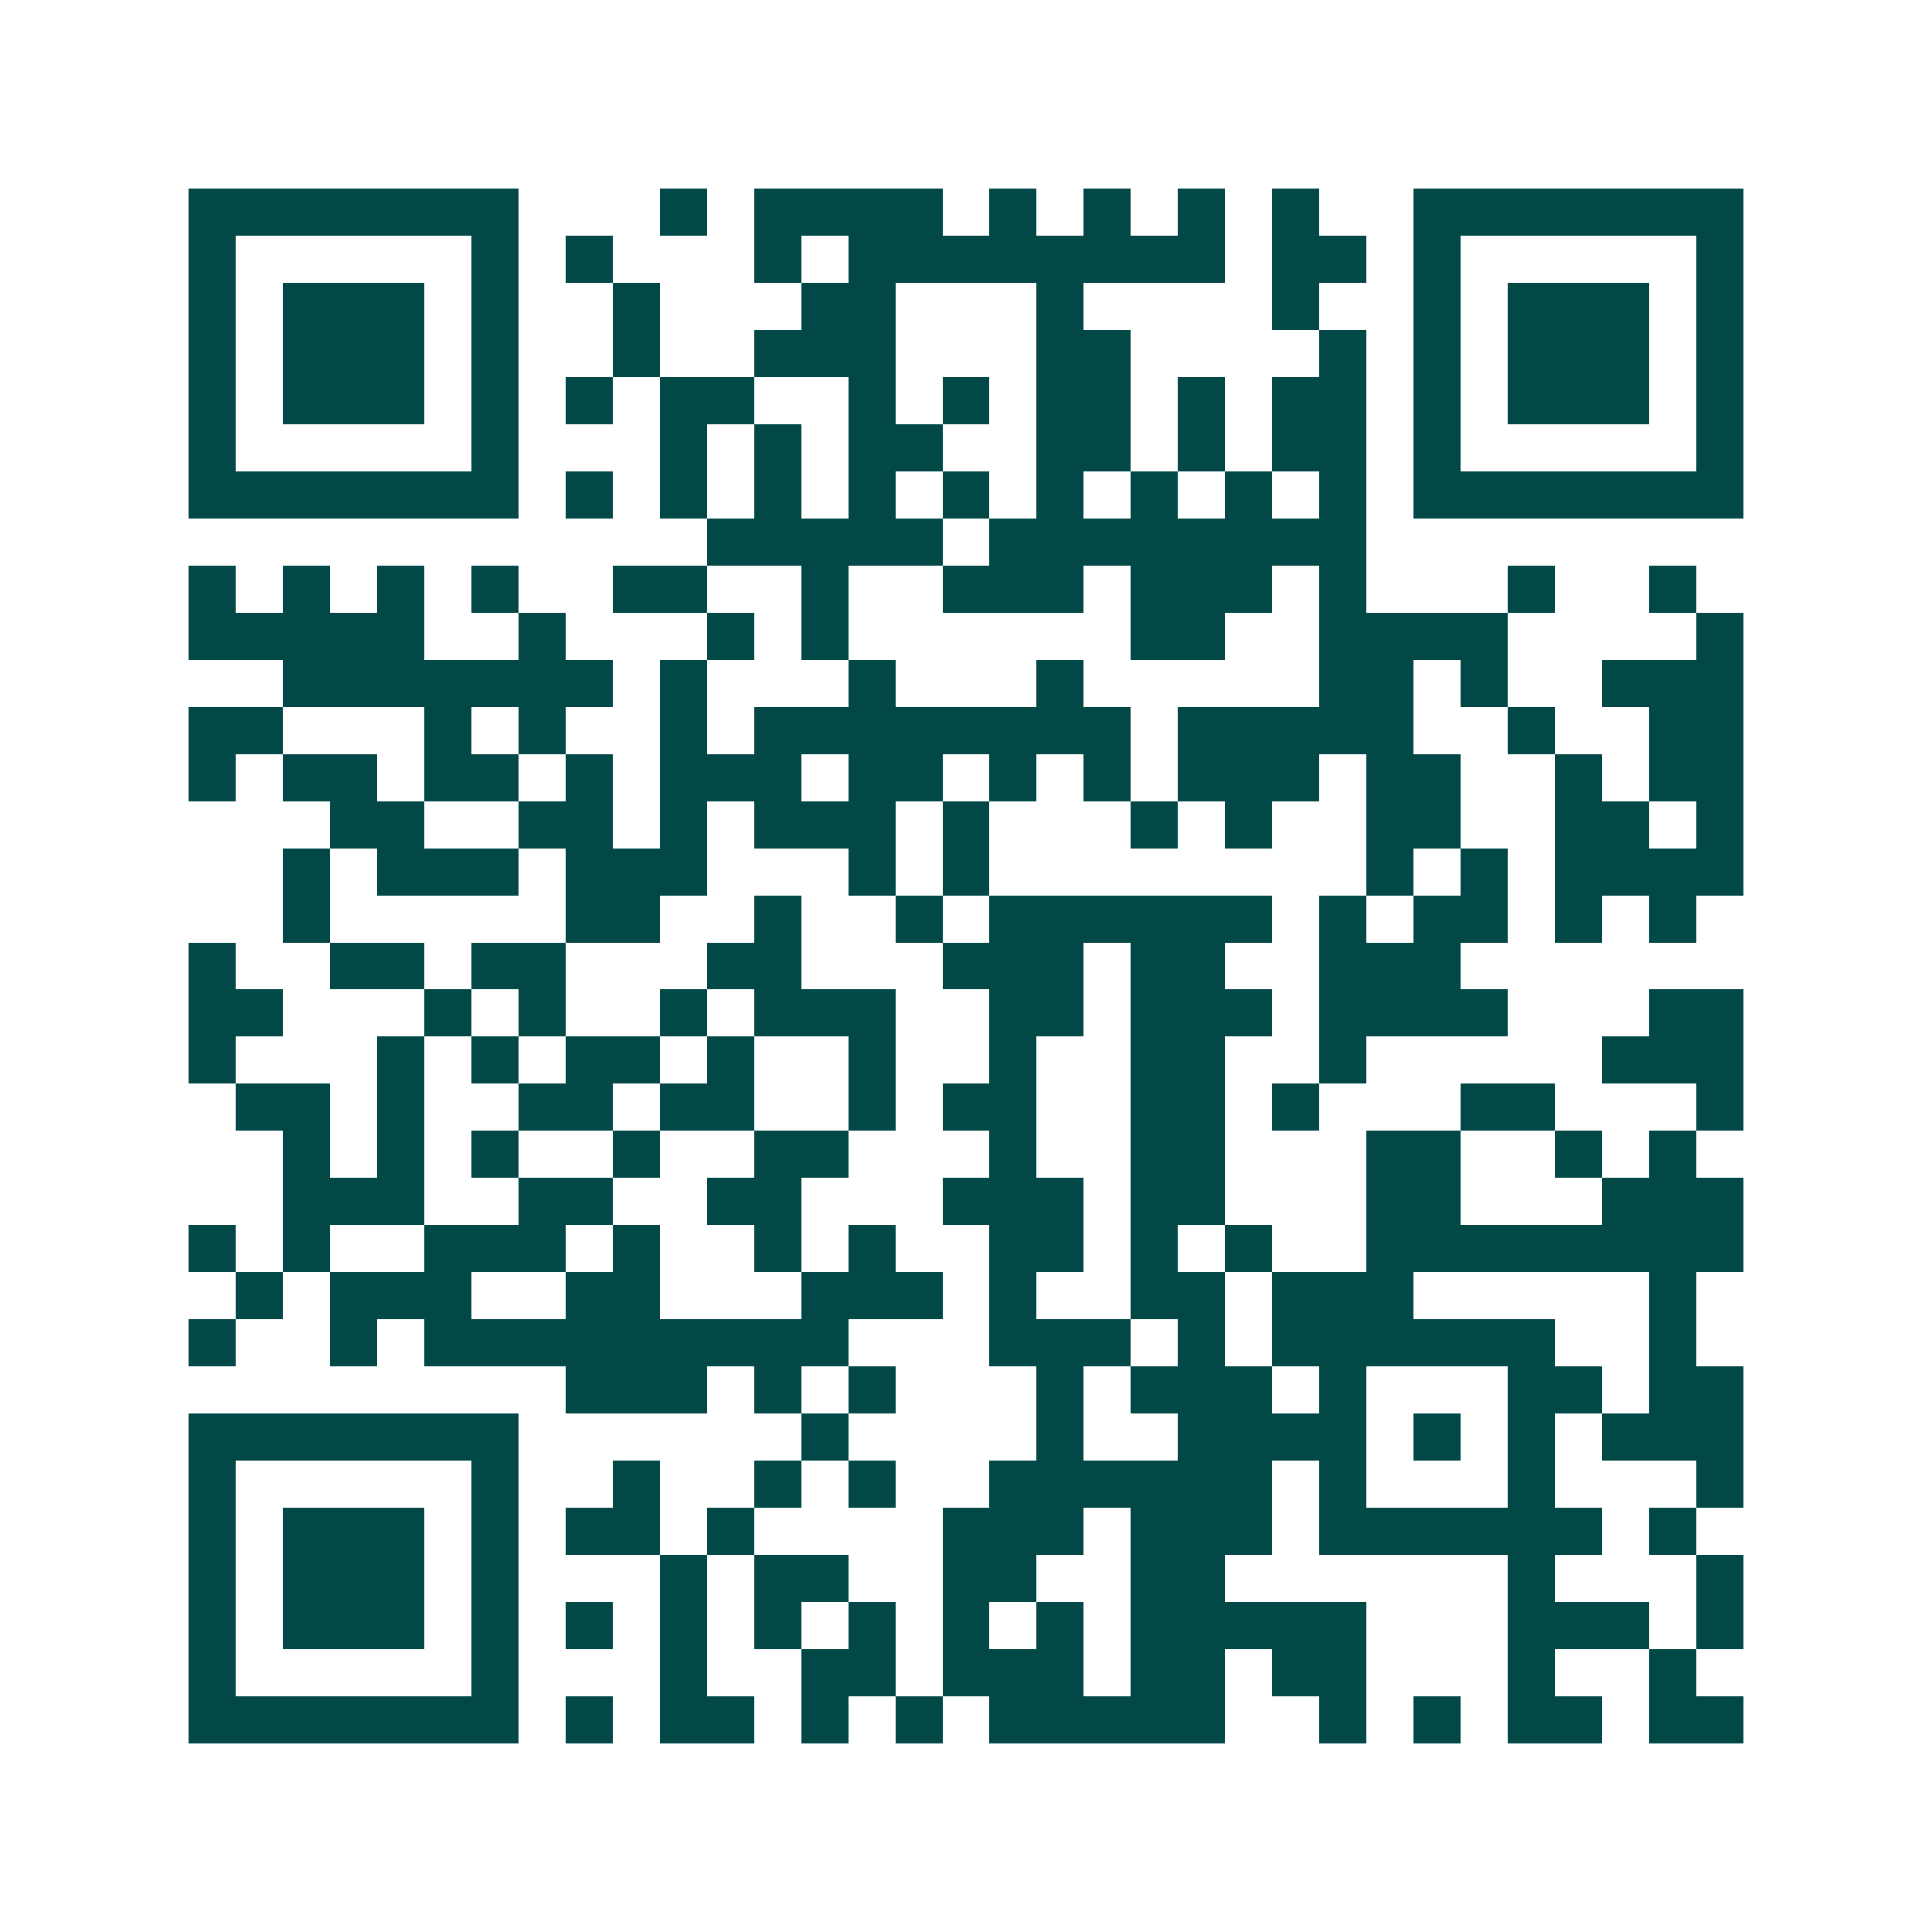 <svg xmlns="http://www.w3.org/2000/svg" width="200" height="200" viewBox="0 0 41 41" shape-rendering="crispEdges"><path fill="#ffffff" d="M0 0h41v41H0z"/><path stroke="#014847" d="M4 4.5h7m3 0h1m1 0h4m1 0h1m1 0h1m1 0h1m1 0h1m2 0h7M4 5.5h1m5 0h1m1 0h1m3 0h1m1 0h8m1 0h2m1 0h1m5 0h1M4 6.5h1m1 0h3m1 0h1m2 0h1m3 0h2m3 0h1m4 0h1m2 0h1m1 0h3m1 0h1M4 7.5h1m1 0h3m1 0h1m2 0h1m2 0h3m3 0h2m4 0h1m1 0h1m1 0h3m1 0h1M4 8.5h1m1 0h3m1 0h1m1 0h1m1 0h2m2 0h1m1 0h1m1 0h2m1 0h1m1 0h2m1 0h1m1 0h3m1 0h1M4 9.5h1m5 0h1m3 0h1m1 0h1m1 0h2m2 0h2m1 0h1m1 0h2m1 0h1m5 0h1M4 10.5h7m1 0h1m1 0h1m1 0h1m1 0h1m1 0h1m1 0h1m1 0h1m1 0h1m1 0h1m1 0h7M15 11.5h5m1 0h8M4 12.5h1m1 0h1m1 0h1m1 0h1m2 0h2m2 0h1m2 0h3m1 0h3m1 0h1m3 0h1m2 0h1M4 13.5h5m2 0h1m3 0h1m1 0h1m6 0h2m2 0h4m4 0h1M6 14.5h7m1 0h1m3 0h1m3 0h1m5 0h2m1 0h1m2 0h3M4 15.5h2m3 0h1m1 0h1m2 0h1m1 0h8m1 0h5m2 0h1m2 0h2M4 16.5h1m1 0h2m1 0h2m1 0h1m1 0h3m1 0h2m1 0h1m1 0h1m1 0h3m1 0h2m2 0h1m1 0h2M7 17.5h2m2 0h2m1 0h1m1 0h3m1 0h1m3 0h1m1 0h1m2 0h2m2 0h2m1 0h1M6 18.5h1m1 0h3m1 0h3m3 0h1m1 0h1m8 0h1m1 0h1m1 0h4M6 19.5h1m5 0h2m2 0h1m2 0h1m1 0h6m1 0h1m1 0h2m1 0h1m1 0h1M4 20.5h1m2 0h2m1 0h2m3 0h2m3 0h3m1 0h2m2 0h3M4 21.5h2m3 0h1m1 0h1m2 0h1m1 0h3m2 0h2m1 0h3m1 0h4m3 0h2M4 22.5h1m3 0h1m1 0h1m1 0h2m1 0h1m2 0h1m2 0h1m2 0h2m2 0h1m5 0h3M5 23.5h2m1 0h1m2 0h2m1 0h2m2 0h1m1 0h2m2 0h2m1 0h1m3 0h2m3 0h1M6 24.5h1m1 0h1m1 0h1m2 0h1m2 0h2m3 0h1m2 0h2m3 0h2m2 0h1m1 0h1M6 25.5h3m2 0h2m2 0h2m3 0h3m1 0h2m3 0h2m3 0h3M4 26.5h1m1 0h1m2 0h3m1 0h1m2 0h1m1 0h1m2 0h2m1 0h1m1 0h1m2 0h8M5 27.5h1m1 0h3m2 0h2m3 0h3m1 0h1m2 0h2m1 0h3m5 0h1M4 28.5h1m2 0h1m1 0h9m3 0h3m1 0h1m1 0h6m2 0h1M12 29.5h3m1 0h1m1 0h1m3 0h1m1 0h3m1 0h1m3 0h2m1 0h2M4 30.5h7m6 0h1m4 0h1m2 0h4m1 0h1m1 0h1m1 0h3M4 31.5h1m5 0h1m2 0h1m2 0h1m1 0h1m2 0h6m1 0h1m3 0h1m3 0h1M4 32.5h1m1 0h3m1 0h1m1 0h2m1 0h1m4 0h3m1 0h3m1 0h6m1 0h1M4 33.5h1m1 0h3m1 0h1m3 0h1m1 0h2m2 0h2m2 0h2m6 0h1m3 0h1M4 34.5h1m1 0h3m1 0h1m1 0h1m1 0h1m1 0h1m1 0h1m1 0h1m1 0h1m1 0h5m3 0h3m1 0h1M4 35.5h1m5 0h1m3 0h1m2 0h2m1 0h3m1 0h2m1 0h2m3 0h1m2 0h1M4 36.5h7m1 0h1m1 0h2m1 0h1m1 0h1m1 0h5m2 0h1m1 0h1m1 0h2m1 0h2"/></svg>
